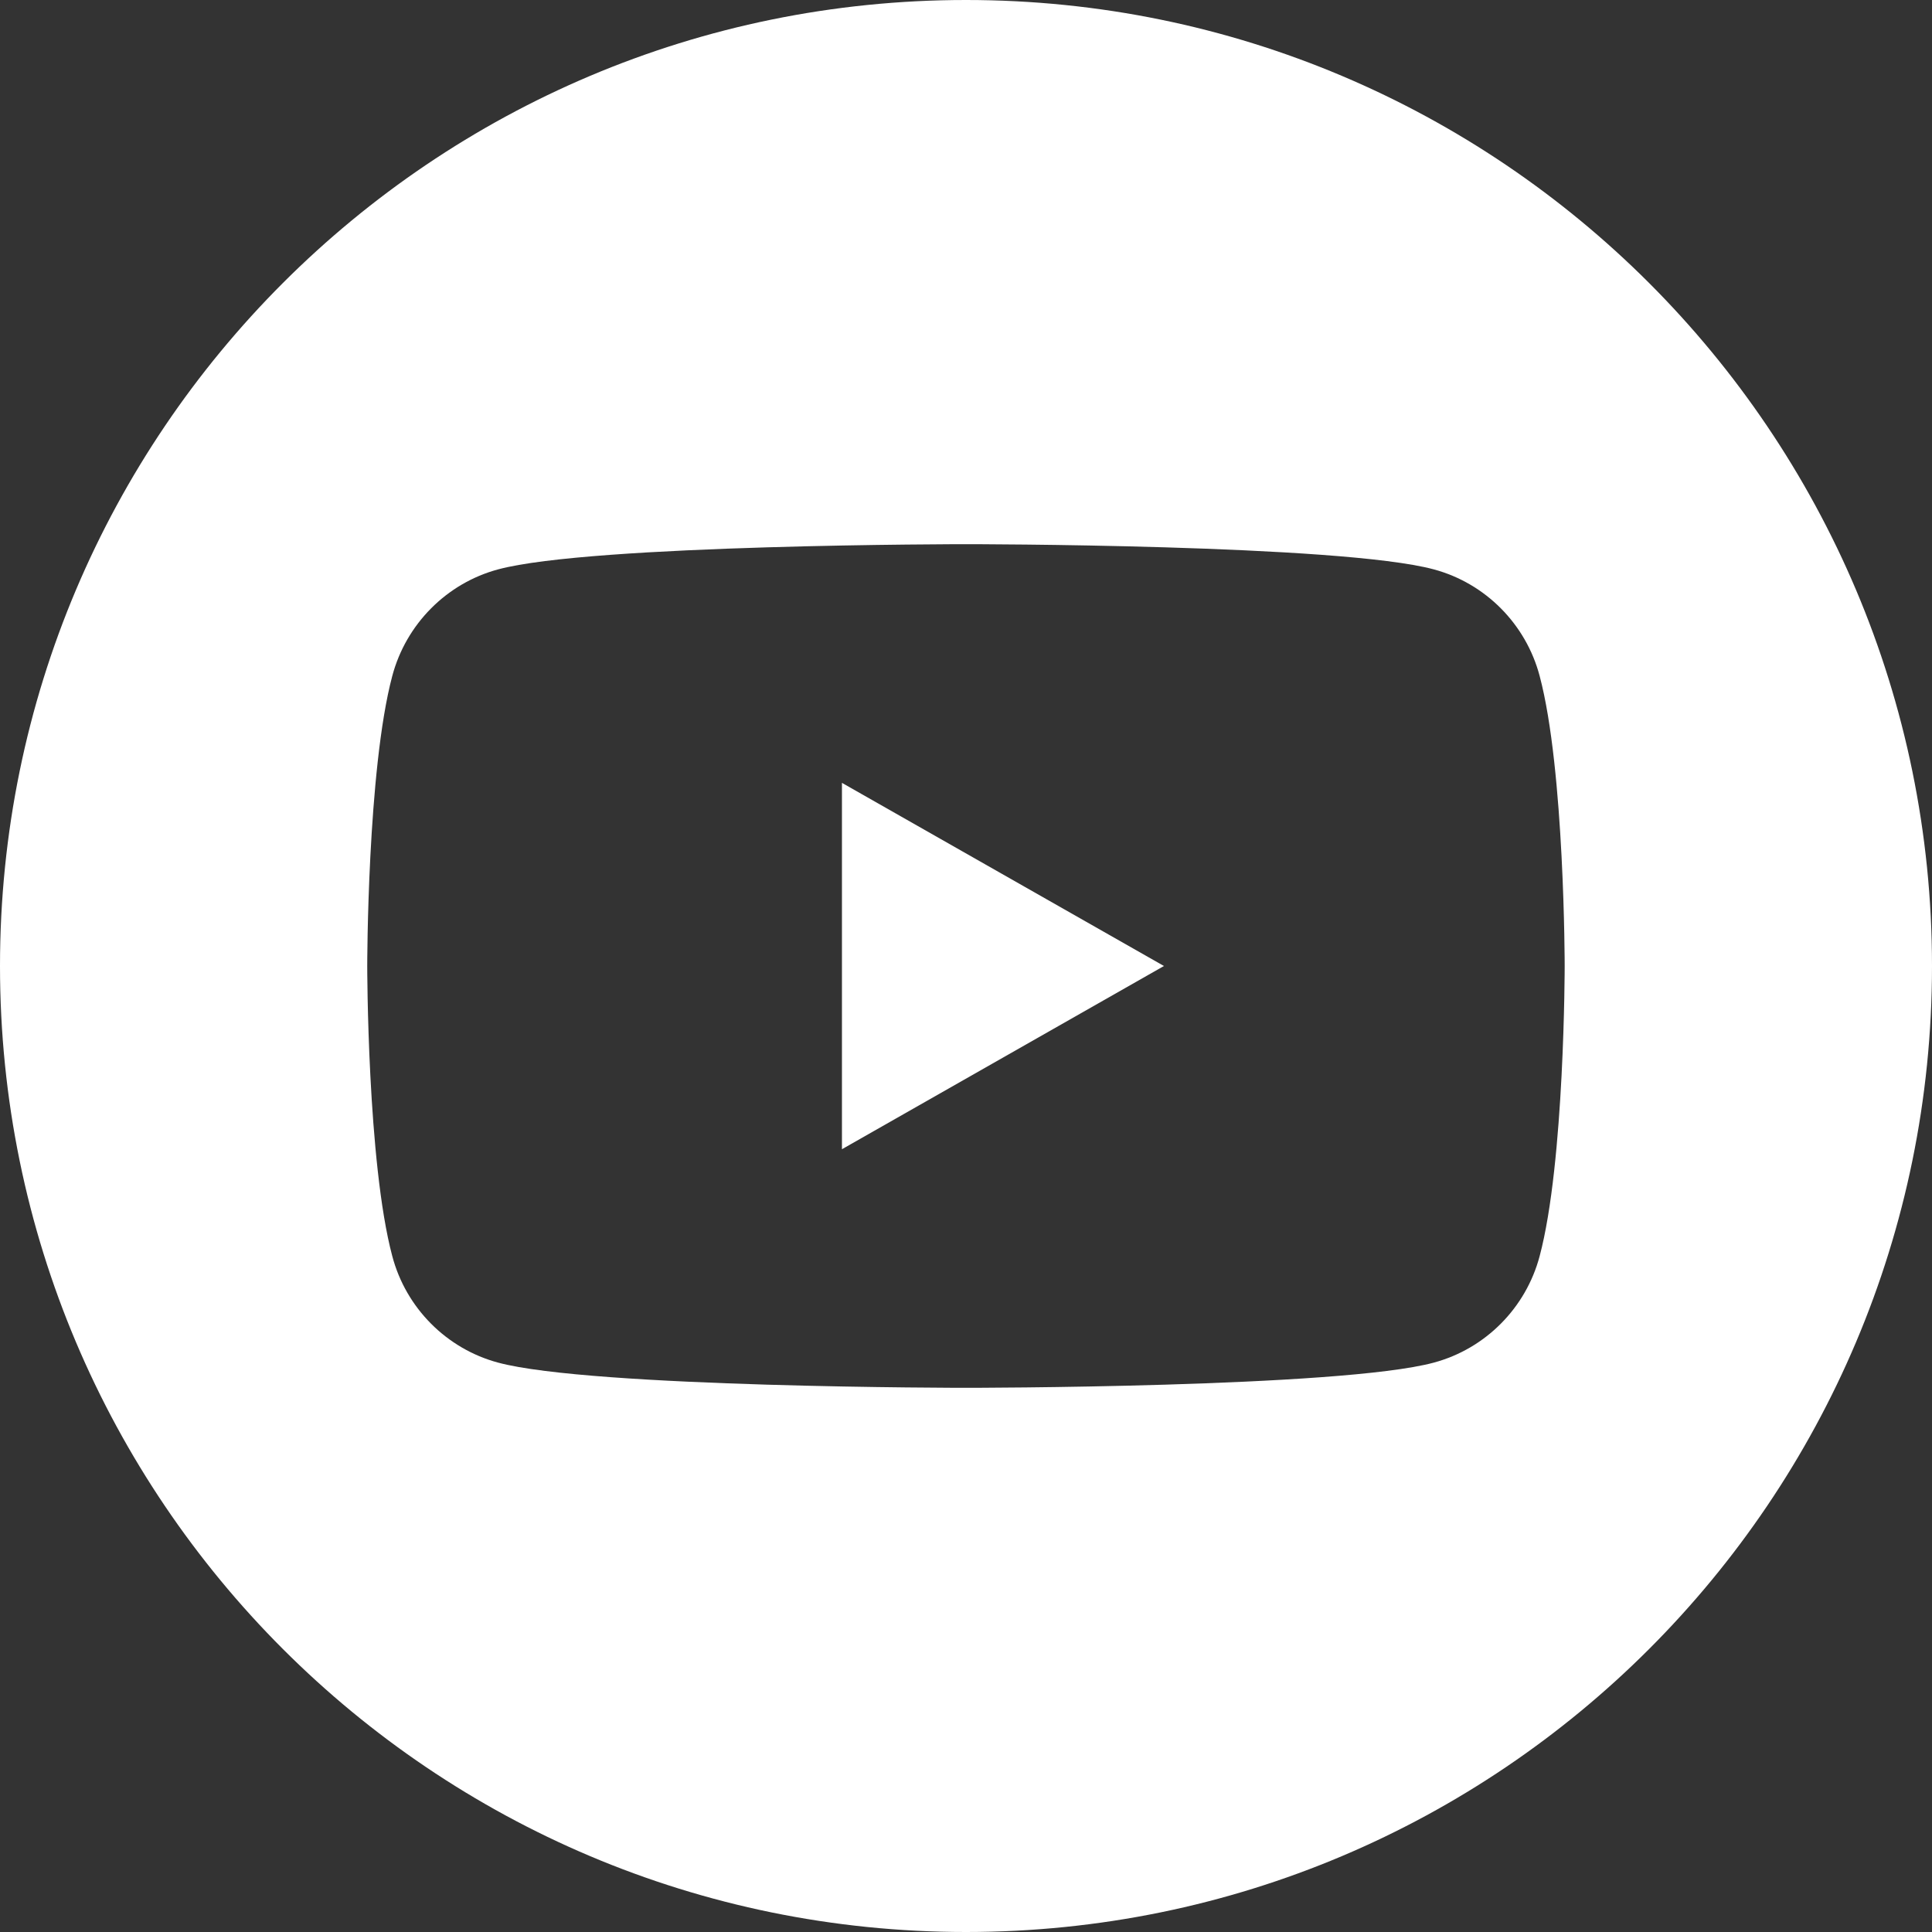 <?xml version="1.0" encoding="utf-8"?>
<!-- Generator: Adobe Illustrator 16.0.0, SVG Export Plug-In . SVG Version: 6.00 Build 0)  -->
<!DOCTYPE svg PUBLIC "-//W3C//DTD SVG 1.1//EN" "http://www.w3.org/Graphics/SVG/1.1/DTD/svg11.dtd">
<svg version="1.1" id="Layer_1" xmlns="http://www.w3.org/2000/svg" xmlns:xlink="http://www.w3.org/1999/xlink" x="0px" y="0px"
	 width="24px" height="24px" viewBox="0 0 24 24" enable-background="new 0 0 24 24" xml:space="preserve">
<rect x="0" y="0" width="24" height="24" fill="#333333" stroke="none"/>
<g>
	<path fill="#FFFFFF" d="M12,0C5.373,0,0,5.373,0,12c0,6.628,5.373,12,12,12s12-5.372,12-12C24,5.373,18.627,0,12,0z M19.126,15.604
		c-0.171,0.645-0.675,1.151-1.315,1.323C16.652,17.24,12,17.24,12,17.24s-4.652,0-5.812-0.313c-0.641-0.172-1.145-0.679-1.315-1.323
		C4.562,14.437,4.562,12,4.562,12s0-2.435,0.311-3.603c0.171-0.644,0.675-1.152,1.315-1.324C7.348,6.76,12,6.76,12,6.76
		s4.652,0,5.811,0.313c0.641,0.172,1.145,0.68,1.315,1.324C19.437,9.564,19.437,12,19.437,12S19.437,14.437,19.126,15.604z"/>
	<polygon id="XMLID_103_" fill="#FFFFFF" points="10.459,14.276 10.459,9.725 14.459,12 	"/>
</g>
</svg>
